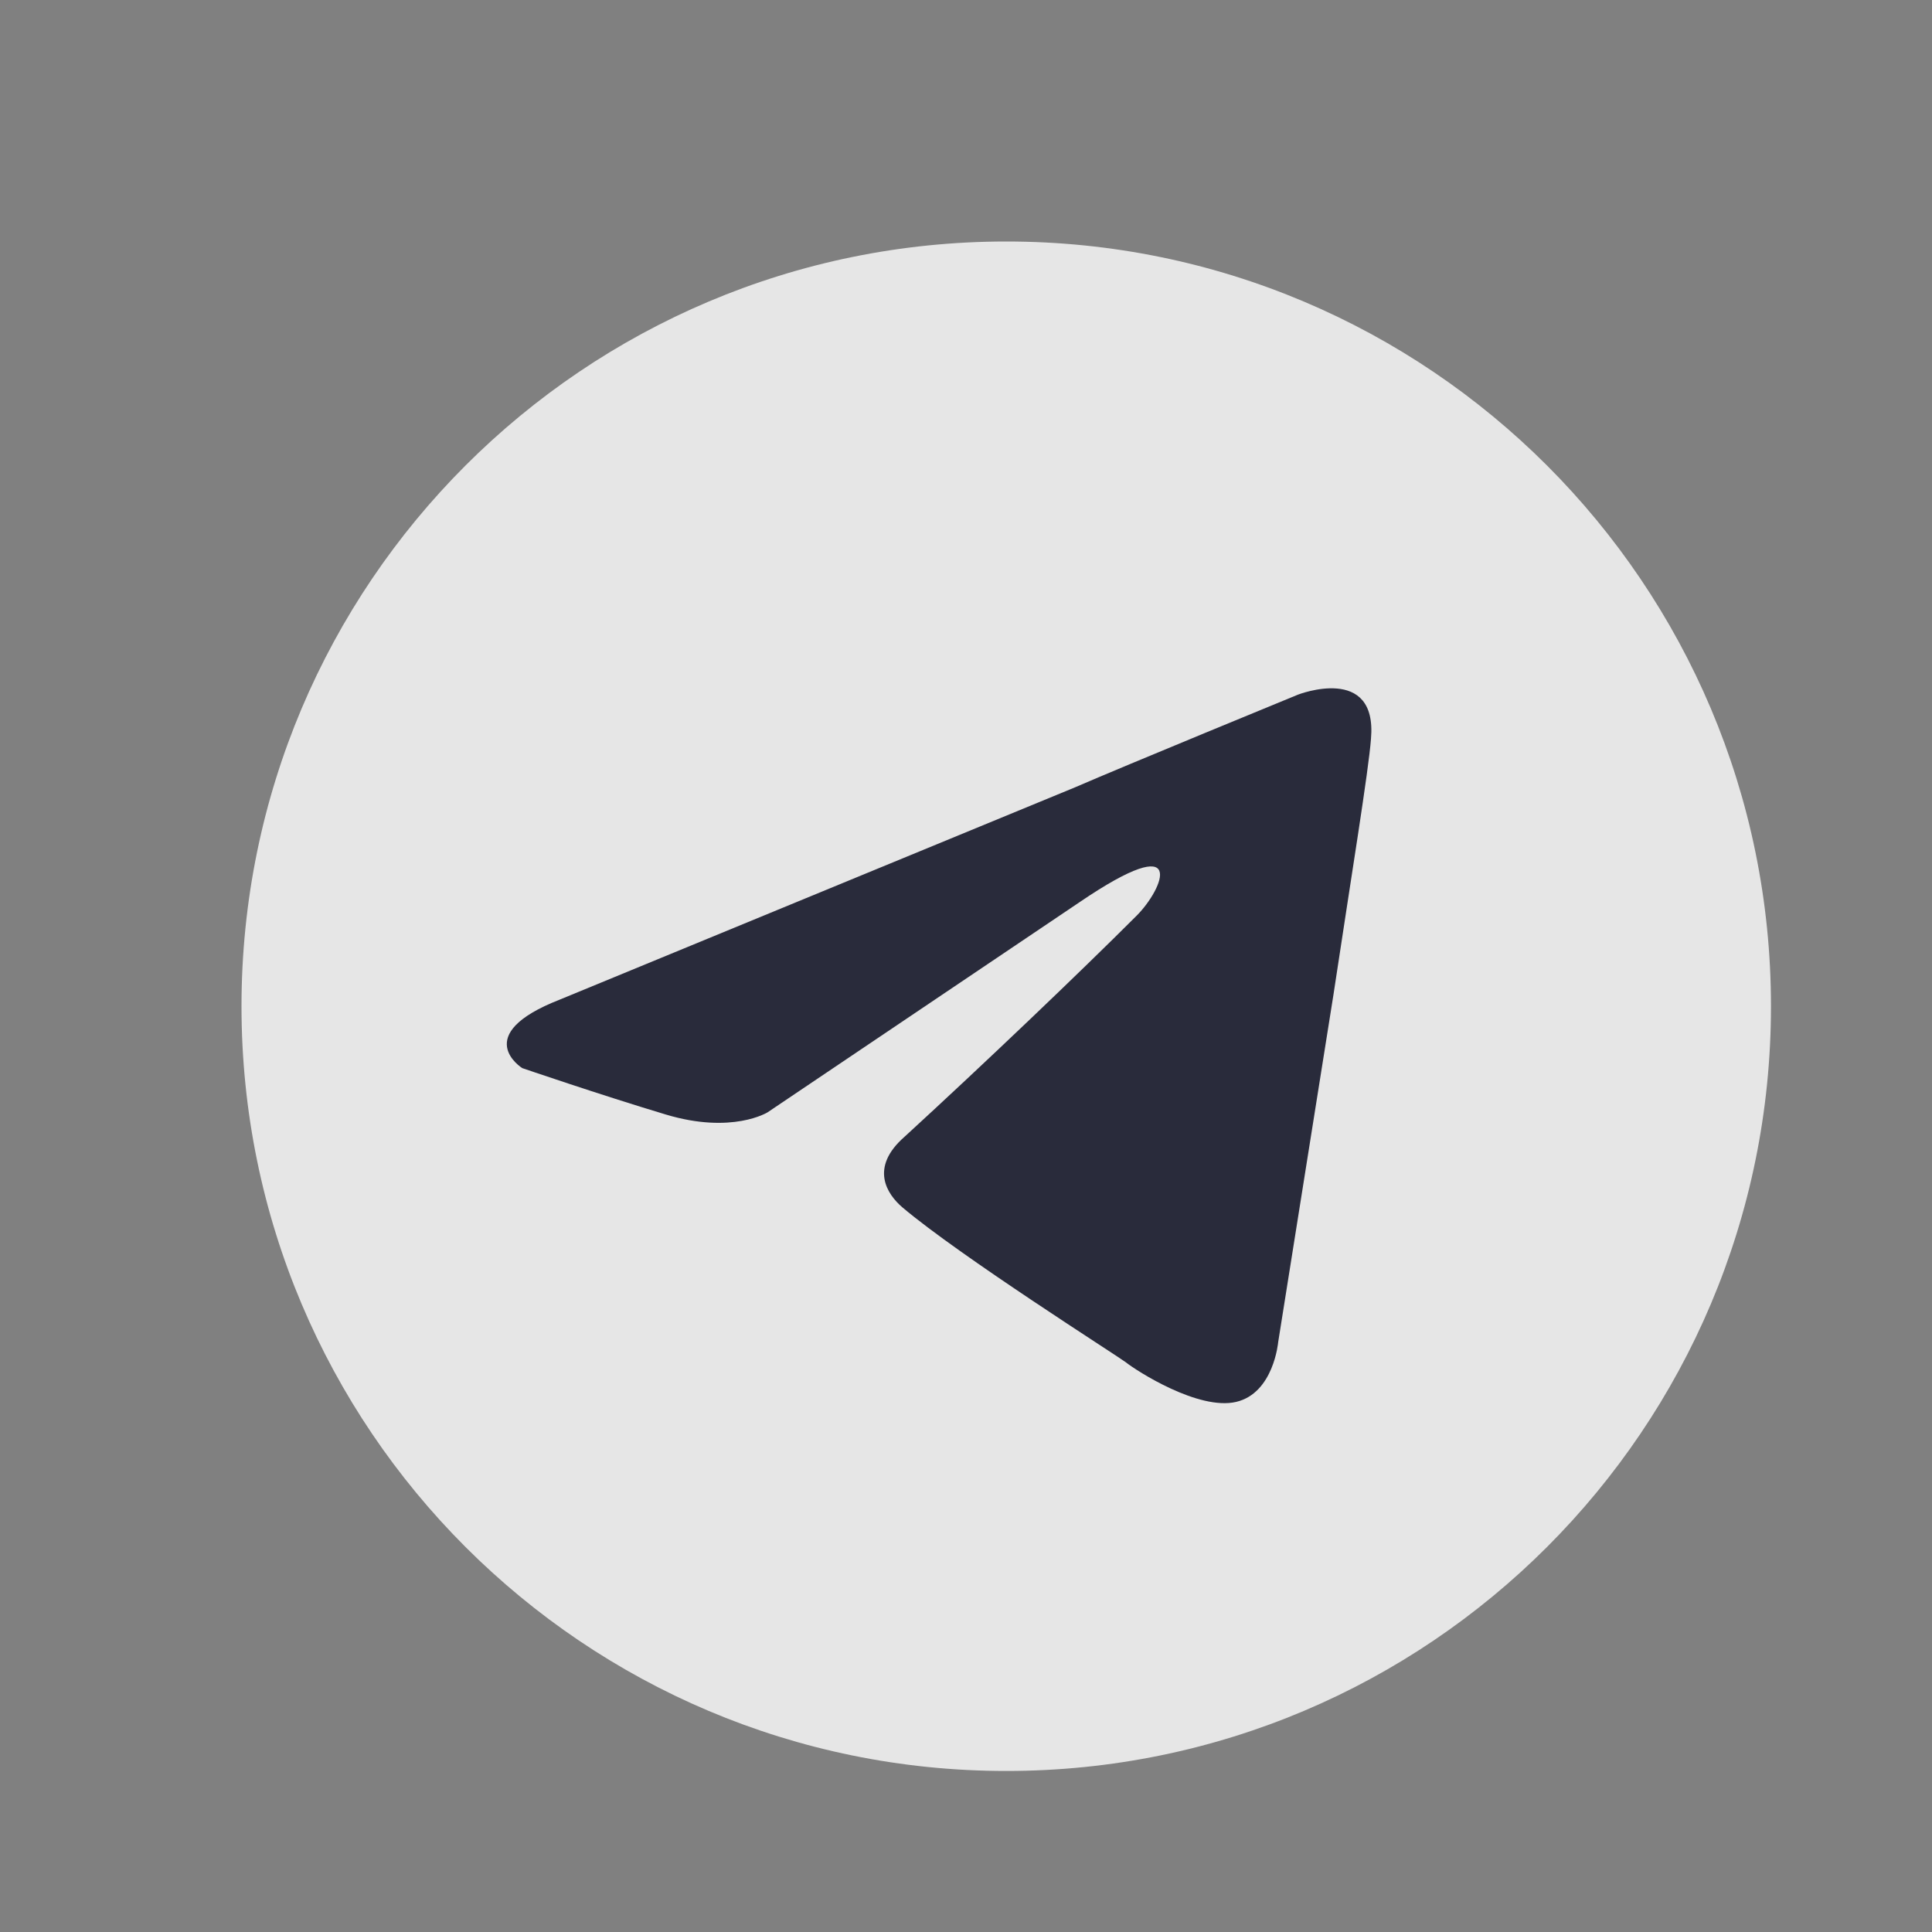 <svg width="26" height="26" viewBox="0 0 26 26" fill="none" xmlns="http://www.w3.org/2000/svg">
<rect x="0" y="0" width="26" height="26" fill="#808080" stroke="none"/>
<g opacity="0.8">
<path d="M13.542 23.833C19.226 23.833 23.833 19.226 23.833 13.542C23.833 7.858 19.226 3.25 13.542 3.25C7.858 3.25 3.25 7.858 3.25 13.542C3.25 19.226 7.858 23.833 13.542 23.833Z" fill="white"/>
<path d="M7.534 13.452L14.464 10.597C15.148 10.3 17.468 9.348 17.468 9.348C17.468 9.348 18.539 8.931 18.45 9.943C18.42 10.359 18.182 11.816 17.944 13.393L17.201 18.063C17.201 18.063 17.141 18.747 16.636 18.866C16.13 18.985 15.297 18.45 15.148 18.331C15.029 18.241 12.917 16.903 12.144 16.248C11.936 16.07 11.698 15.713 12.174 15.297C13.245 14.315 14.524 13.095 15.297 12.322C15.654 11.965 16.011 11.132 14.524 12.144L10.33 14.969C10.33 14.969 9.854 15.267 8.961 14.999C8.069 14.731 7.028 14.374 7.028 14.374C7.028 14.374 6.314 13.928 7.534 13.452Z" fill="#131529"/>
</g>
</svg>
